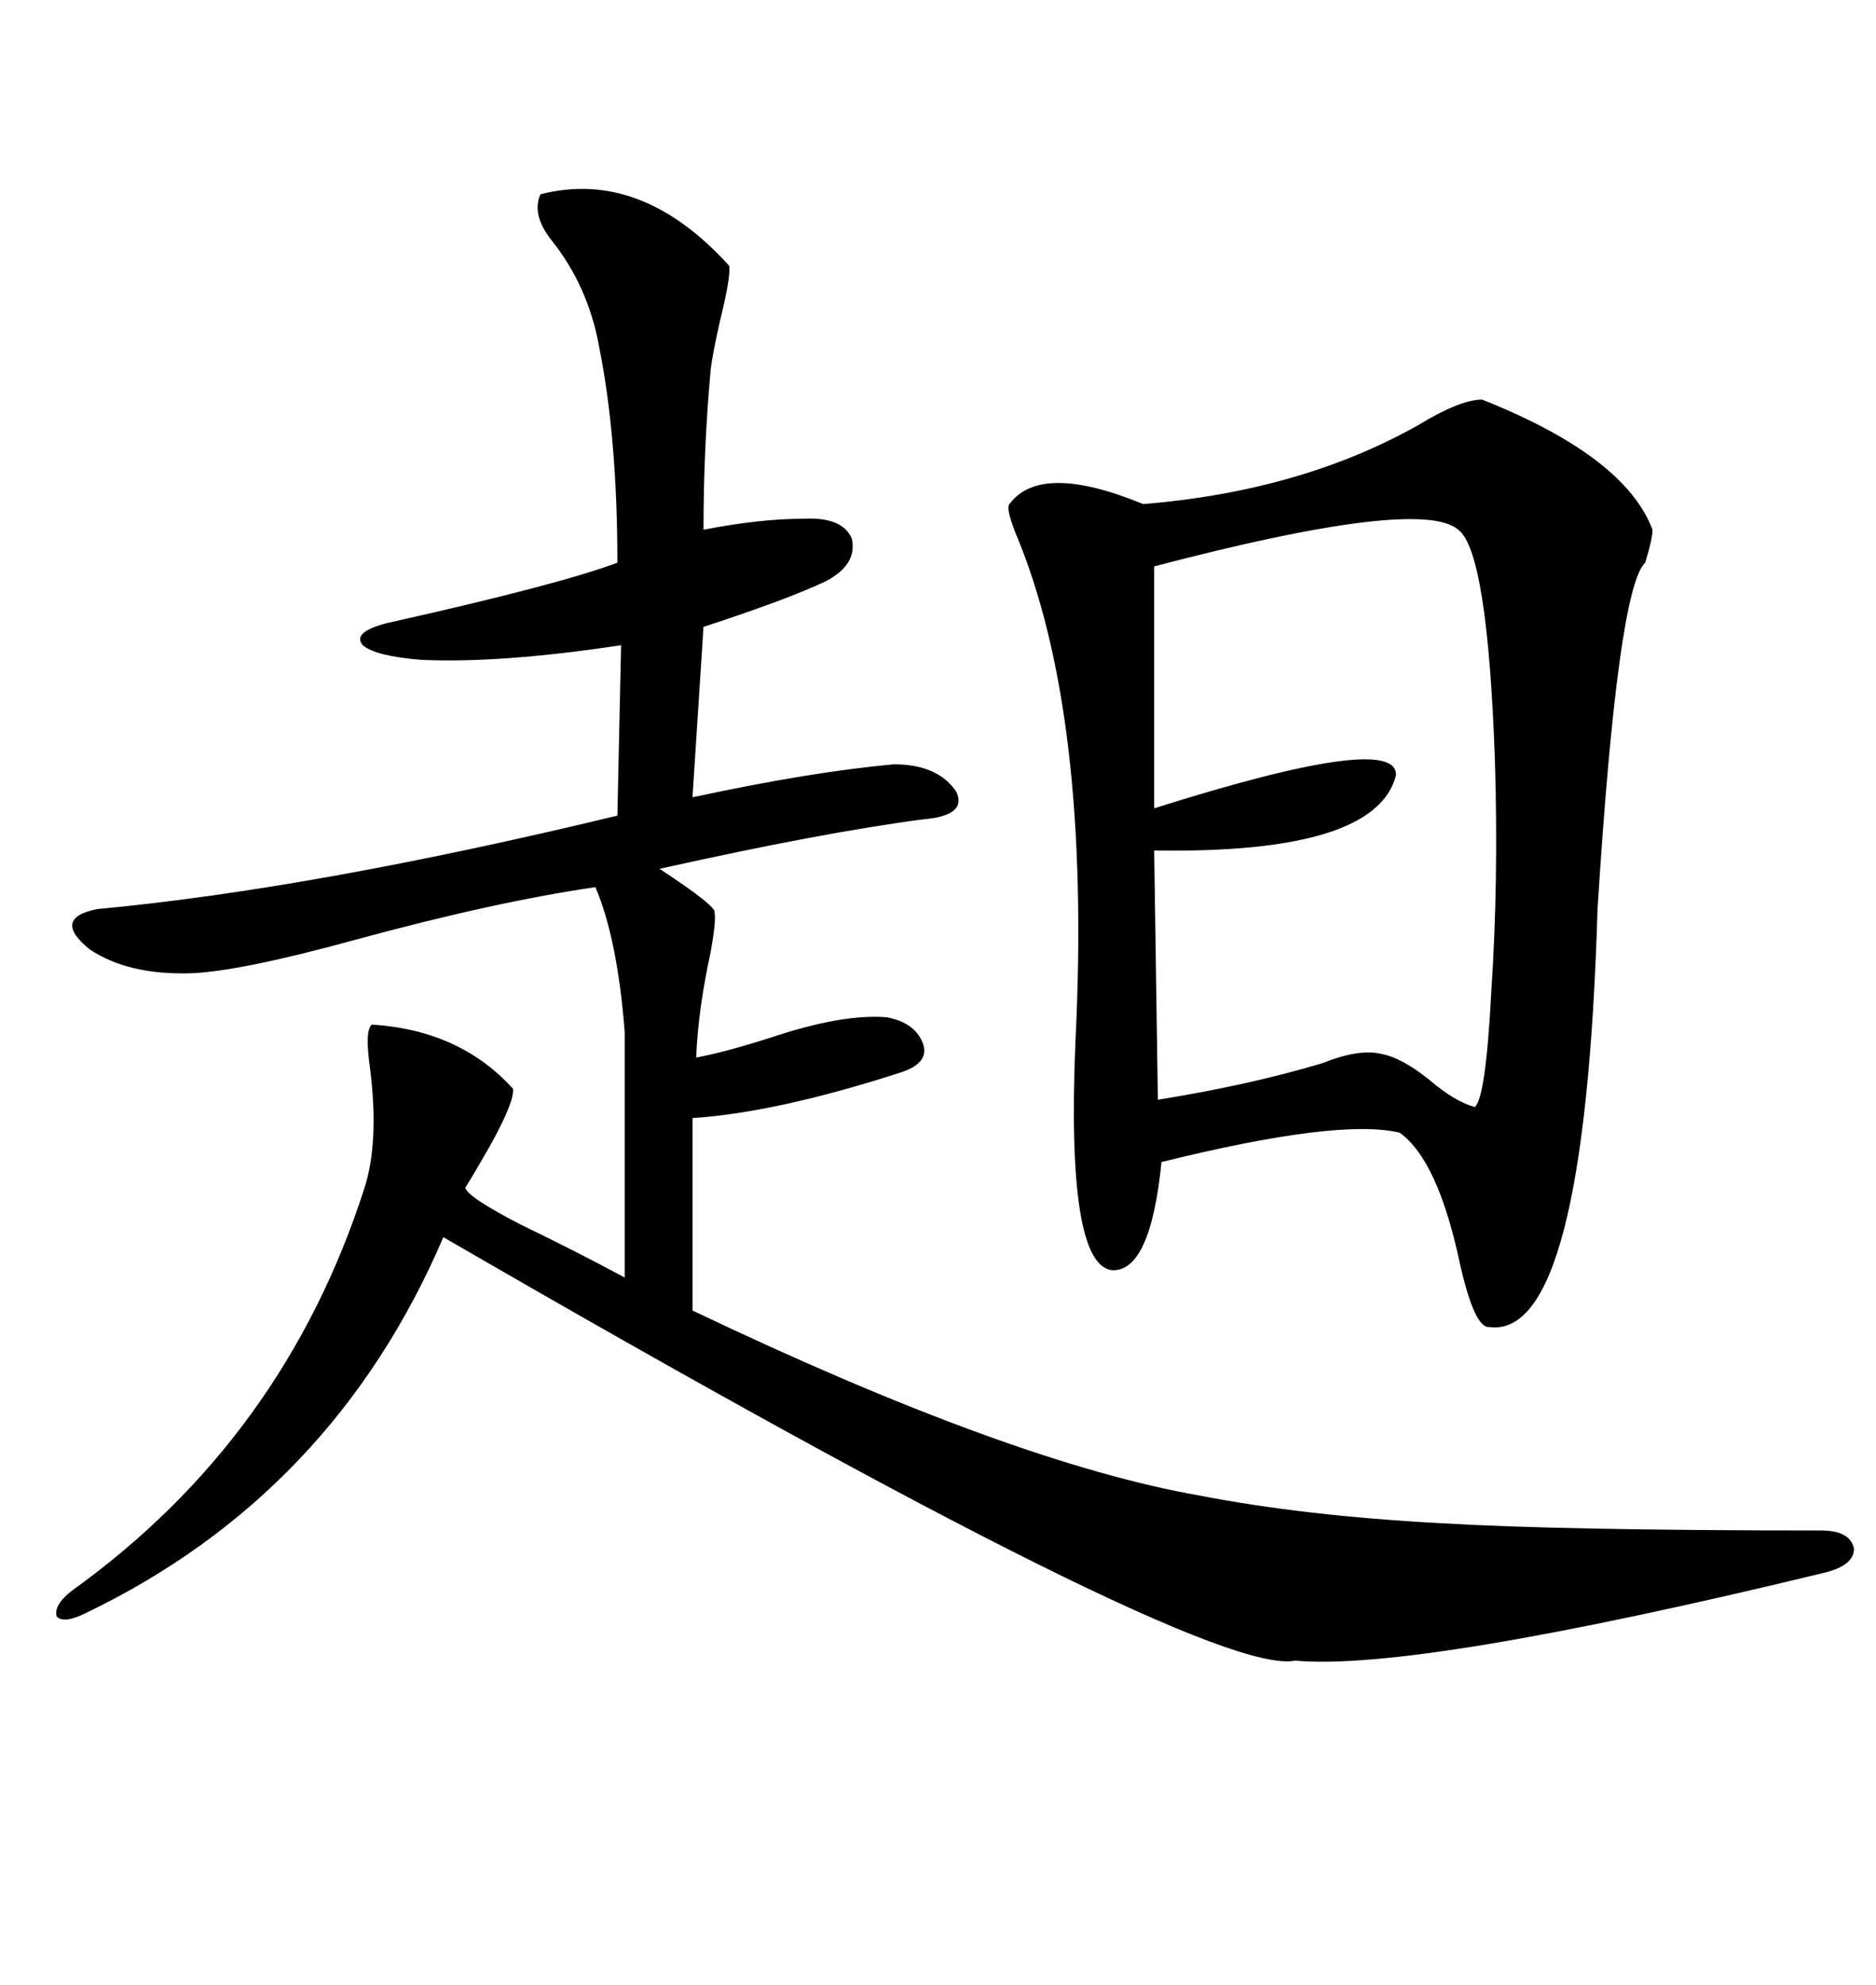 <svg xmlns="http://www.w3.org/2000/svg" xmlns:xlink="http://www.w3.org/1999/xlink" width="300" height="317.285"><path d="M237.01 63.87L237.01 63.87Q259.86 72.95 264.26 84.67L264.26 84.67Q264.26 86.13 263.09 89.94L263.09 89.94Q258.69 94.04 255.47 145.31L255.47 145.31Q253.42 214.16 238.18 212.11L238.18 212.11Q235.84 212.40 233.50 202.15L233.50 202.15Q229.98 185.45 223.83 181.05L223.83 181.05Q214.16 178.71 185.74 185.74L185.74 185.74Q183.98 203.32 177.83 203.03L177.83 203.03Q170.51 202.15 171.97 166.70L171.97 166.70Q174.61 113.96 162.30 84.96L162.30 84.96Q160.84 81.15 161.43 80.57L161.43 80.57Q166.41 73.83 182.81 80.57L182.81 80.57Q208.01 78.52 226.76 67.97L226.76 67.97Q233.50 63.87 237.01 63.87ZM86.43 31.05L86.43 31.05Q102.54 26.95 116.60 42.48L116.60 42.48Q116.89 44.24 115.14 51.27L115.14 51.27Q113.96 56.54 113.67 58.89L113.67 58.89Q112.50 71.48 112.50 84.67L112.50 84.67Q121.58 82.91 128.61 82.91L128.61 82.91Q134.77 82.62 136.23 86.13L136.23 86.13Q137.11 90.23 132.13 92.87L132.13 92.87Q125.98 95.80 112.50 100.20L112.50 100.20L110.74 127.44Q129.79 123.34 142.97 122.17L142.97 122.17Q150 122.17 152.93 126.56L152.93 126.56Q154.69 130.37 147.66 130.96L147.66 130.96Q131.84 133.01 105.47 138.87L105.47 138.87Q114.84 145.02 114.26 145.90L114.26 145.90Q114.55 147.07 113.67 152.05L113.67 152.05Q111.62 161.43 111.33 169.04L111.33 169.04Q116.02 168.16 123.34 165.82L123.34 165.82Q134.77 162.01 141.80 162.60L141.80 162.60Q146.48 163.48 147.66 166.99L147.66 166.99Q148.54 169.92 144.14 171.39L144.14 171.39Q124.22 177.83 110.74 178.71L110.74 178.71L110.74 209.47Q161.72 233.79 191.89 239.06L191.89 239.06Q208.59 242.29 230.27 243.46L230.27 243.46Q249.90 244.63 291.21 244.63L291.21 244.63Q295.90 244.63 296.48 247.56L296.48 247.56Q296.48 250.20 291.80 251.37L291.80 251.37Q226.46 267.19 207.13 265.43L207.13 265.43Q192.77 268.36 70.90 197.75L70.90 197.75Q53.32 238.77 13.77 257.81L13.77 257.81Q10.25 259.57 9.08 258.40L9.08 258.40Q8.50 256.64 11.43 254.30L11.43 254.30Q45.41 229.98 58.30 189.84L58.30 189.84Q60.64 182.52 59.18 170.80L59.18 170.80Q58.30 164.65 59.47 163.77L59.47 163.77Q73.54 164.65 82.03 174.02L82.03 174.02Q82.32 176.07 78.22 183.40L78.22 183.40Q75.88 187.50 74.41 189.84L74.41 189.84Q74.71 191.31 83.20 195.70L83.20 195.70Q92.29 200.10 99.90 204.20L99.90 204.20L99.90 164.94Q98.73 150 95.21 141.80L95.21 141.80Q79.10 144.14 56.54 150.29L56.54 150.29Q38.38 155.27 30.47 155.57L30.47 155.57Q20.51 155.86 14.36 151.76L14.36 151.76Q8.20 146.78 15.53 145.31L15.53 145.31Q50.10 142.09 98.73 130.37L98.73 130.37L99.32 103.13Q79.98 106.05 67.38 105.47L67.38 105.47Q60.06 104.88 58.01 103.13L58.01 103.13Q56.25 101.07 61.82 99.61L61.82 99.61Q89.36 93.46 98.73 89.94L98.73 89.94Q98.73 70.02 95.80 55.37L95.80 55.37Q94.04 45.70 88.18 38.38L88.18 38.38Q84.96 34.28 86.43 31.05ZM233.20 84.67L233.20 84.67Q227.05 79.39 184.57 90.53L184.57 90.53L184.57 129.20Q223.54 116.89 223.24 123.93L223.24 123.93Q220.02 136.52 184.57 135.94L184.57 135.94L185.16 175.78Q199.80 173.44 211.52 169.92L211.52 169.92Q217.38 167.58 220.90 168.46L220.90 168.46Q224.12 169.04 228.52 172.56L228.52 172.56Q232.62 176.07 235.84 176.95L235.84 176.95Q237.60 175.49 238.48 158.50L238.48 158.50Q239.65 140.92 239.06 121.58L239.06 121.58Q237.89 88.18 233.20 84.67Z"/></svg>
